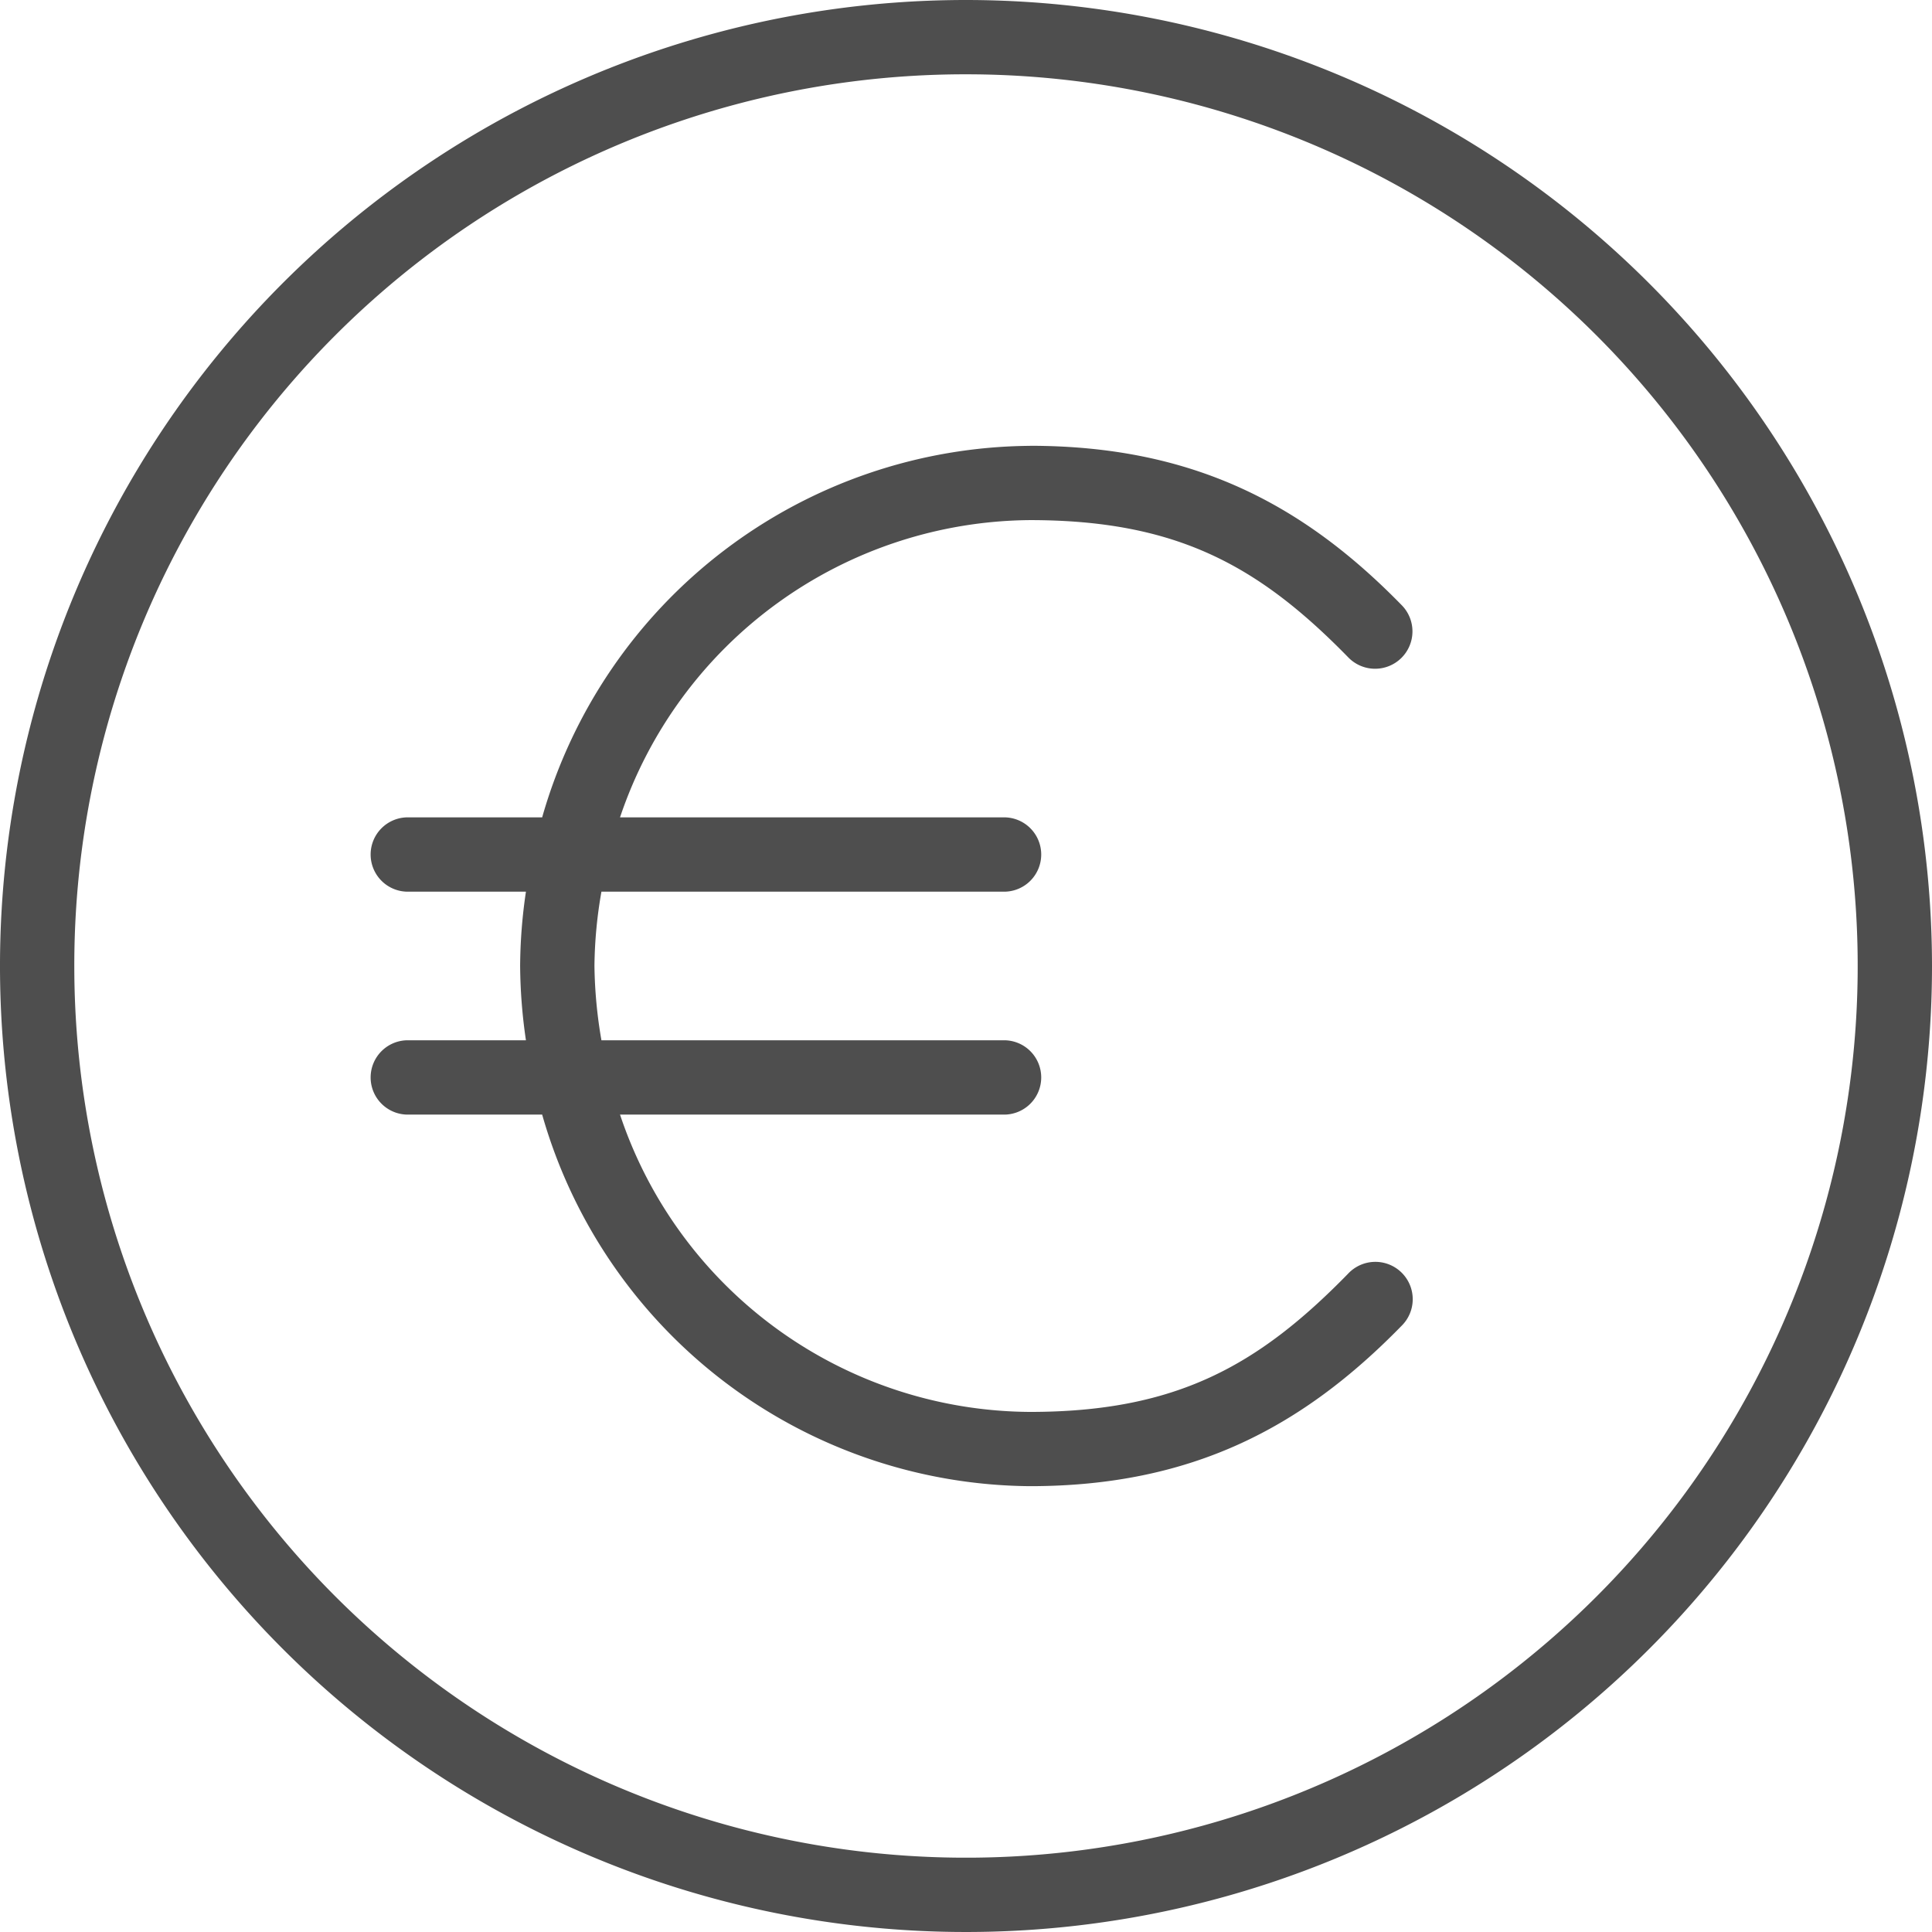 <svg id="icon_economie" xmlns="http://www.w3.org/2000/svg" xmlns:xlink="http://www.w3.org/1999/xlink" width="94.076" height="94.076" viewBox="0 0 94.076 94.076">
  <defs>
    <clipPath id="clip-path">
      <rect id="Rectangle_852" data-name="Rectangle 852" width="94.076" height="94.076" fill="#4e4e4e" stroke="#4e4e4e" stroke-width="1"/>
    </clipPath>
  </defs>
  <g id="Groupe_960" data-name="Groupe 960" clip-path="url(#clip-path)">
    <path id="Tracé_481" data-name="Tracé 481" d="M47.038,0A47.038,47.038,0,1,0,94.076,47.038,47.066,47.066,0,0,0,47.038,0m0,3.618a43.42,43.42,0,1,1-43.42,43.42,43.392,43.392,0,0,1,43.42-43.42M50.148,21.71A24.9,24.9,0,0,0,26.4,39.8H19.9a1.81,1.81,0,1,0,0,3.619h5.71a25.354,25.354,0,0,0-.283,3.618,25.877,25.877,0,0,0,.283,3.618H19.9a1.81,1.81,0,1,0,0,3.619h6.5A24.9,24.9,0,0,0,50.148,72.367c7.912,0,13.295-2.887,18.092-7.8v0a1.819,1.819,0,1,0-2.6-2.543c-4.387,4.494-8.391,6.727-15.491,6.727A21.167,21.167,0,0,1,30.191,54.274H48.848a1.81,1.81,0,1,0,0-3.619H29.286a22.6,22.6,0,0,1-.34-3.618,21.891,21.891,0,0,1,.34-3.618H48.848a1.81,1.81,0,1,0,0-3.619H30.191A21.235,21.235,0,0,1,50.148,25.326c7.1,0,11.1,2.178,15.491,6.671v0a1.819,1.819,0,1,0,2.6-2.544c-4.8-4.914-10.179-7.746-18.092-7.746Z" fill="#4e4e4e"/>
  </g>
</svg>
